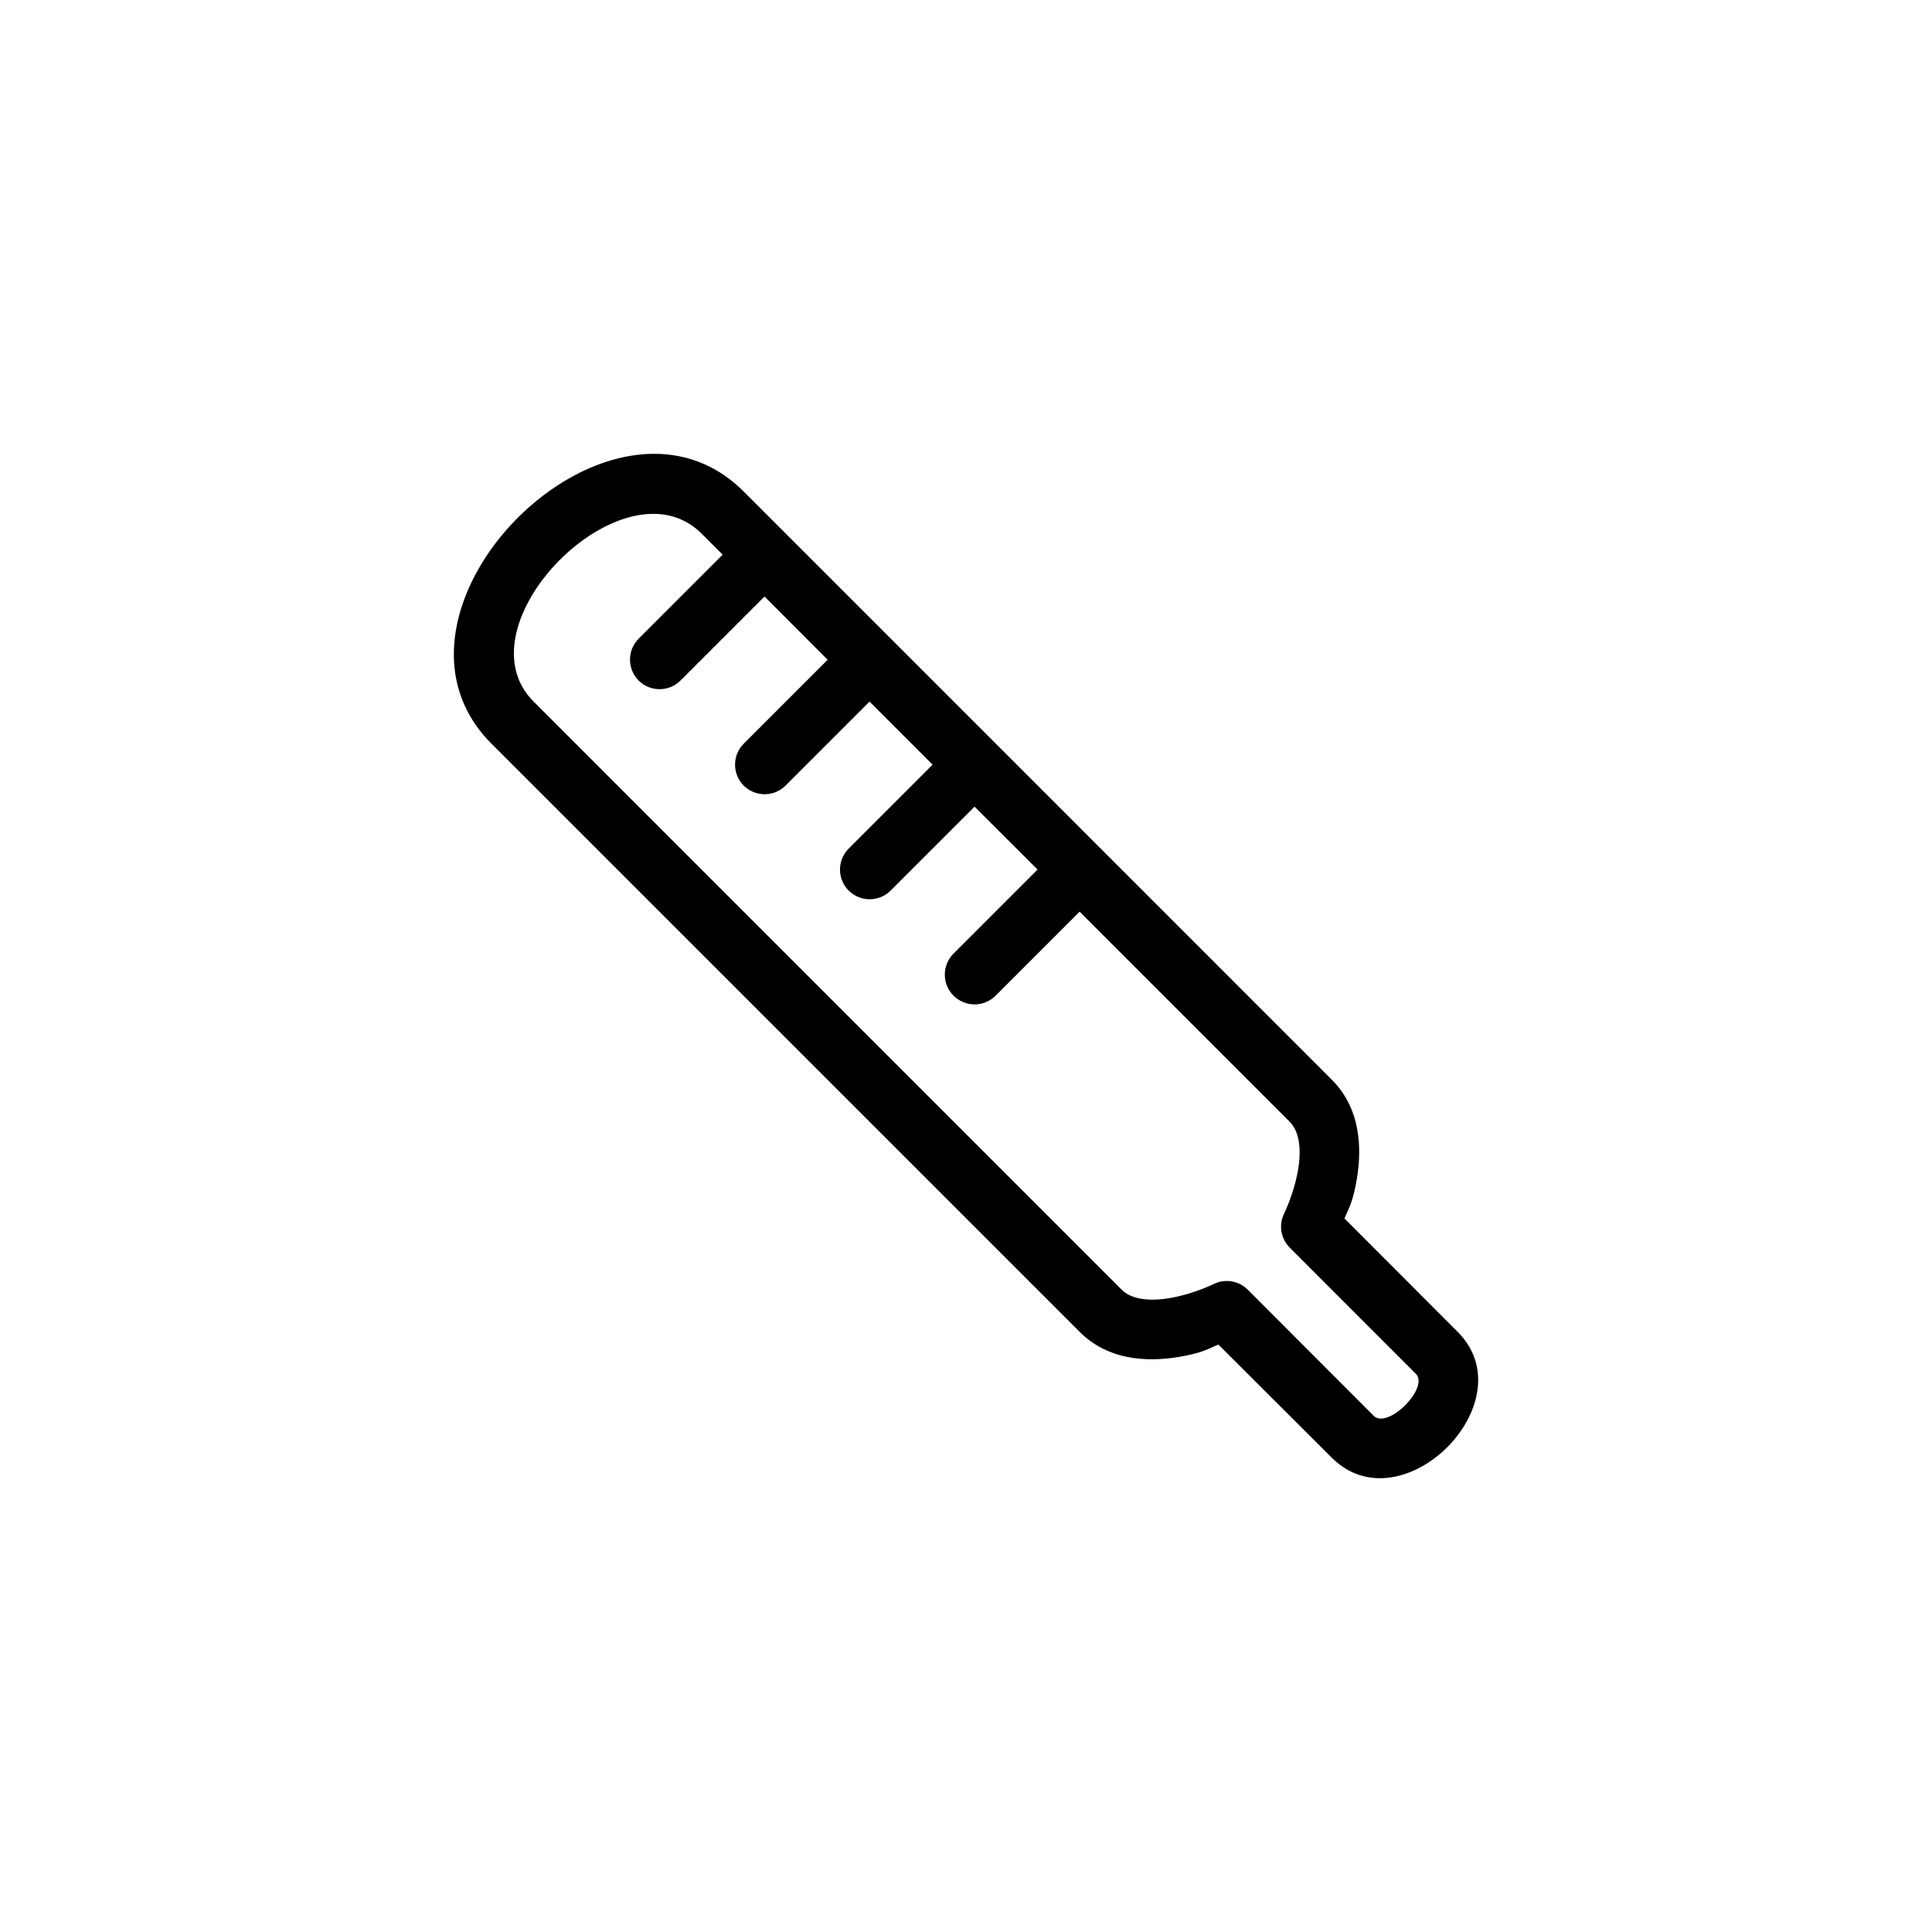 <?xml version="1.0" encoding="UTF-8"?>
<!-- Uploaded to: ICON Repo, www.iconrepo.com, Generator: ICON Repo Mixer Tools -->
<svg fill="#000000" width="800px" height="800px" version="1.1" viewBox="144 144 512 512" xmlns="http://www.w3.org/2000/svg">
 <path d="m318.79 264.29c-2.648-0.105-5.328 0.09-7.996 0.555-32.008 5.566-62.988 49.805-36.547 76.246l155.86 155.86c8.348 8.348 19.867 7.965 28.012 6.336 4.941-0.988 6.16-1.883 8.766-2.969l30.043 29.98c18.555 18.555 51.918-14.793 33.363-33.348l-29.996-30.043c1.086-2.606 1.98-3.84 2.969-8.777 1.629-8.145 2.016-19.664-6.336-28.012l-155.84-155.86c-6.609-6.609-14.344-9.641-22.293-9.965zm-2.289 15.898c4.93-0.148 9.594 1.402 13.422 5.227l5.582 5.582-22.266 22.266c-3.043 3.066-3.043 8.016 0 11.086 3.07 3.051 8.031 3.051 11.102 0l22.262-22.262 16.727 16.758-22.246 22.246c-3.051 3.07-3.051 8.031 0 11.102 3.07 3.043 8.016 3.043 11.086 0l22.262-22.262 16.711 16.711-22.23 22.23c-1.48 1.477-2.312 3.484-2.312 5.574 0 2.09 0.832 4.098 2.312 5.574 3.07 3.051 8.031 3.051 11.102 0l22.246-22.246 16.699 16.668-22.262 22.262v-0.004c-1.488 1.48-2.32 3.488-2.32 5.582 0 2.098 0.832 4.106 2.32 5.582 1.477 1.48 3.481 2.312 5.57 2.312 2.094 0 4.098-0.832 5.574-2.312l22.262-22.262 55.672 55.672c2.781 2.781 3.184 8.004 2.031 13.777-1.152 5.769-3.488 10.516-3.488 10.516-1.504 3.019-0.918 6.66 1.461 9.055l33.41 33.426c3.711 3.711-7.453 14.859-11.164 11.148l-33.348-33.41c-2.406-2.414-6.094-3.004-9.133-1.461 0 0-4.746 2.336-10.516 3.488-5.769 1.152-10.992 0.754-13.777-2.031l-155.84-155.86c-15.309-15.309 5.914-44.176 26.09-49.047 1.68-0.406 3.352-0.641 4.996-0.691z"/>
</svg>